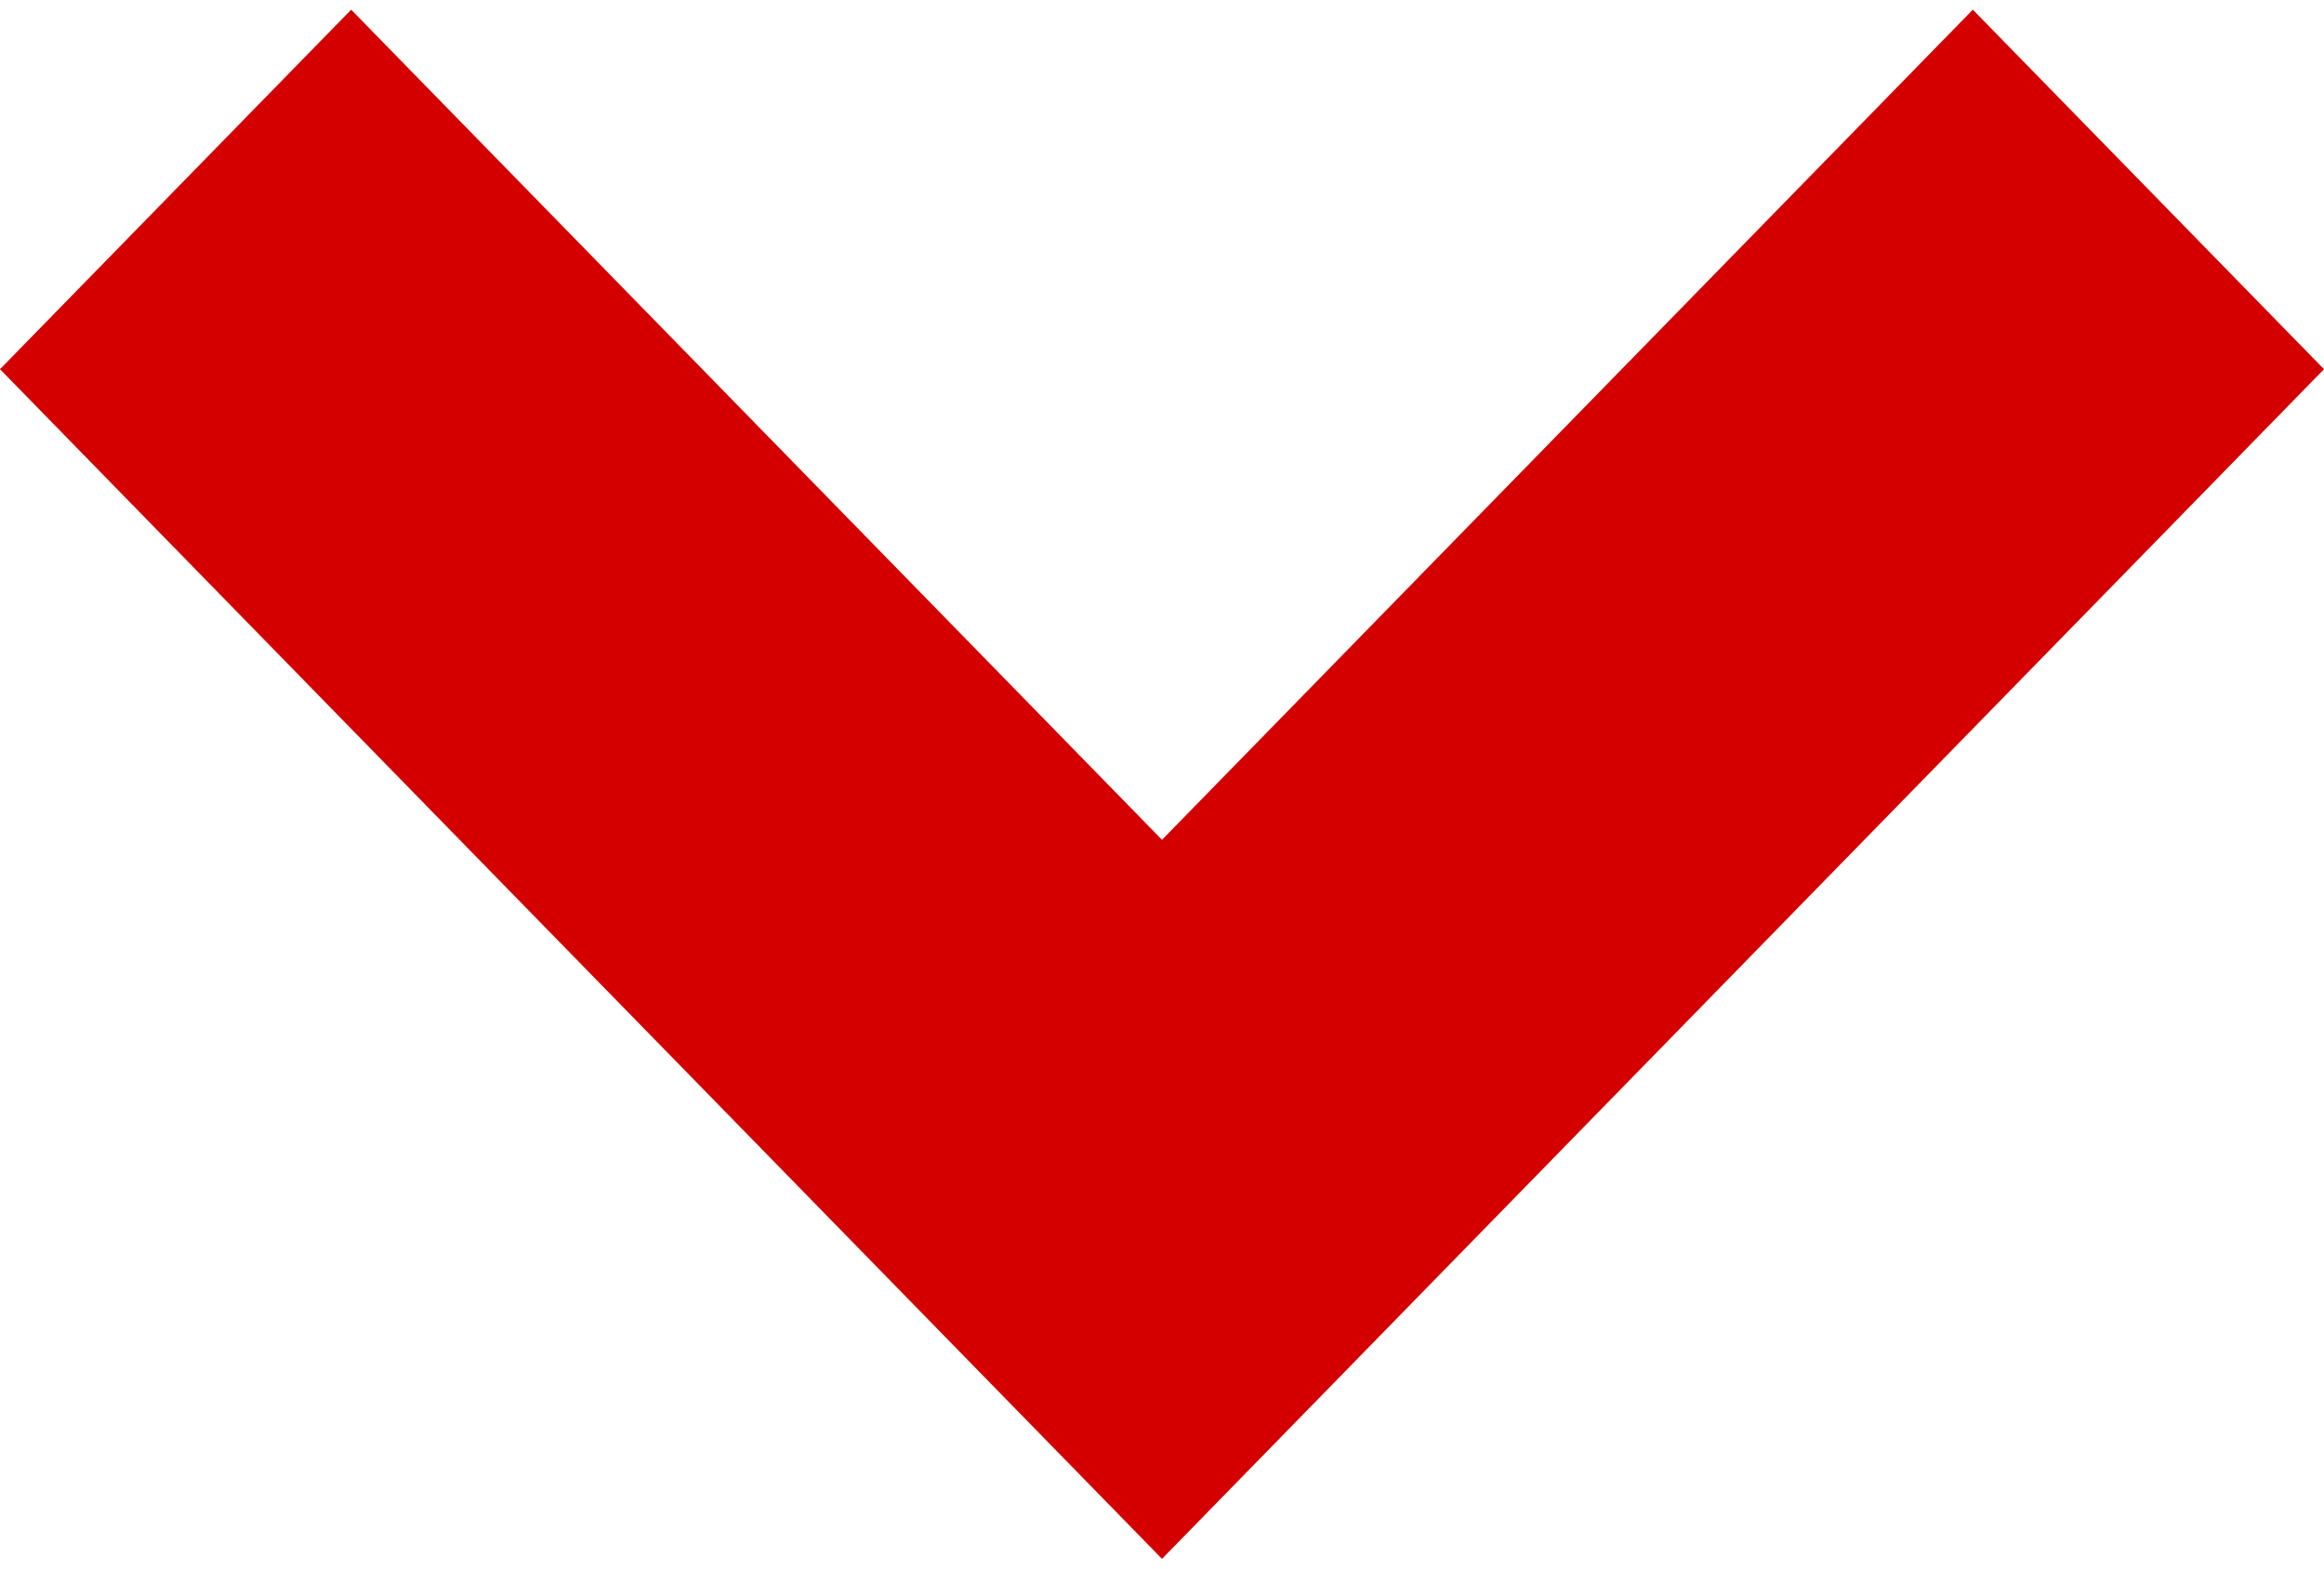 <svg width="120" height="81" viewBox="0 0 120 81" fill="none" xmlns="http://www.w3.org/2000/svg">
    <path fill-rule="evenodd" clip-rule="evenodd" d="M120 19.066L101.867 0.5L60 43.368L18.133 0.5L-2.25867e-06 19.066L60 80.5L120 19.066Z" fill="#D40000"/>
</svg>
